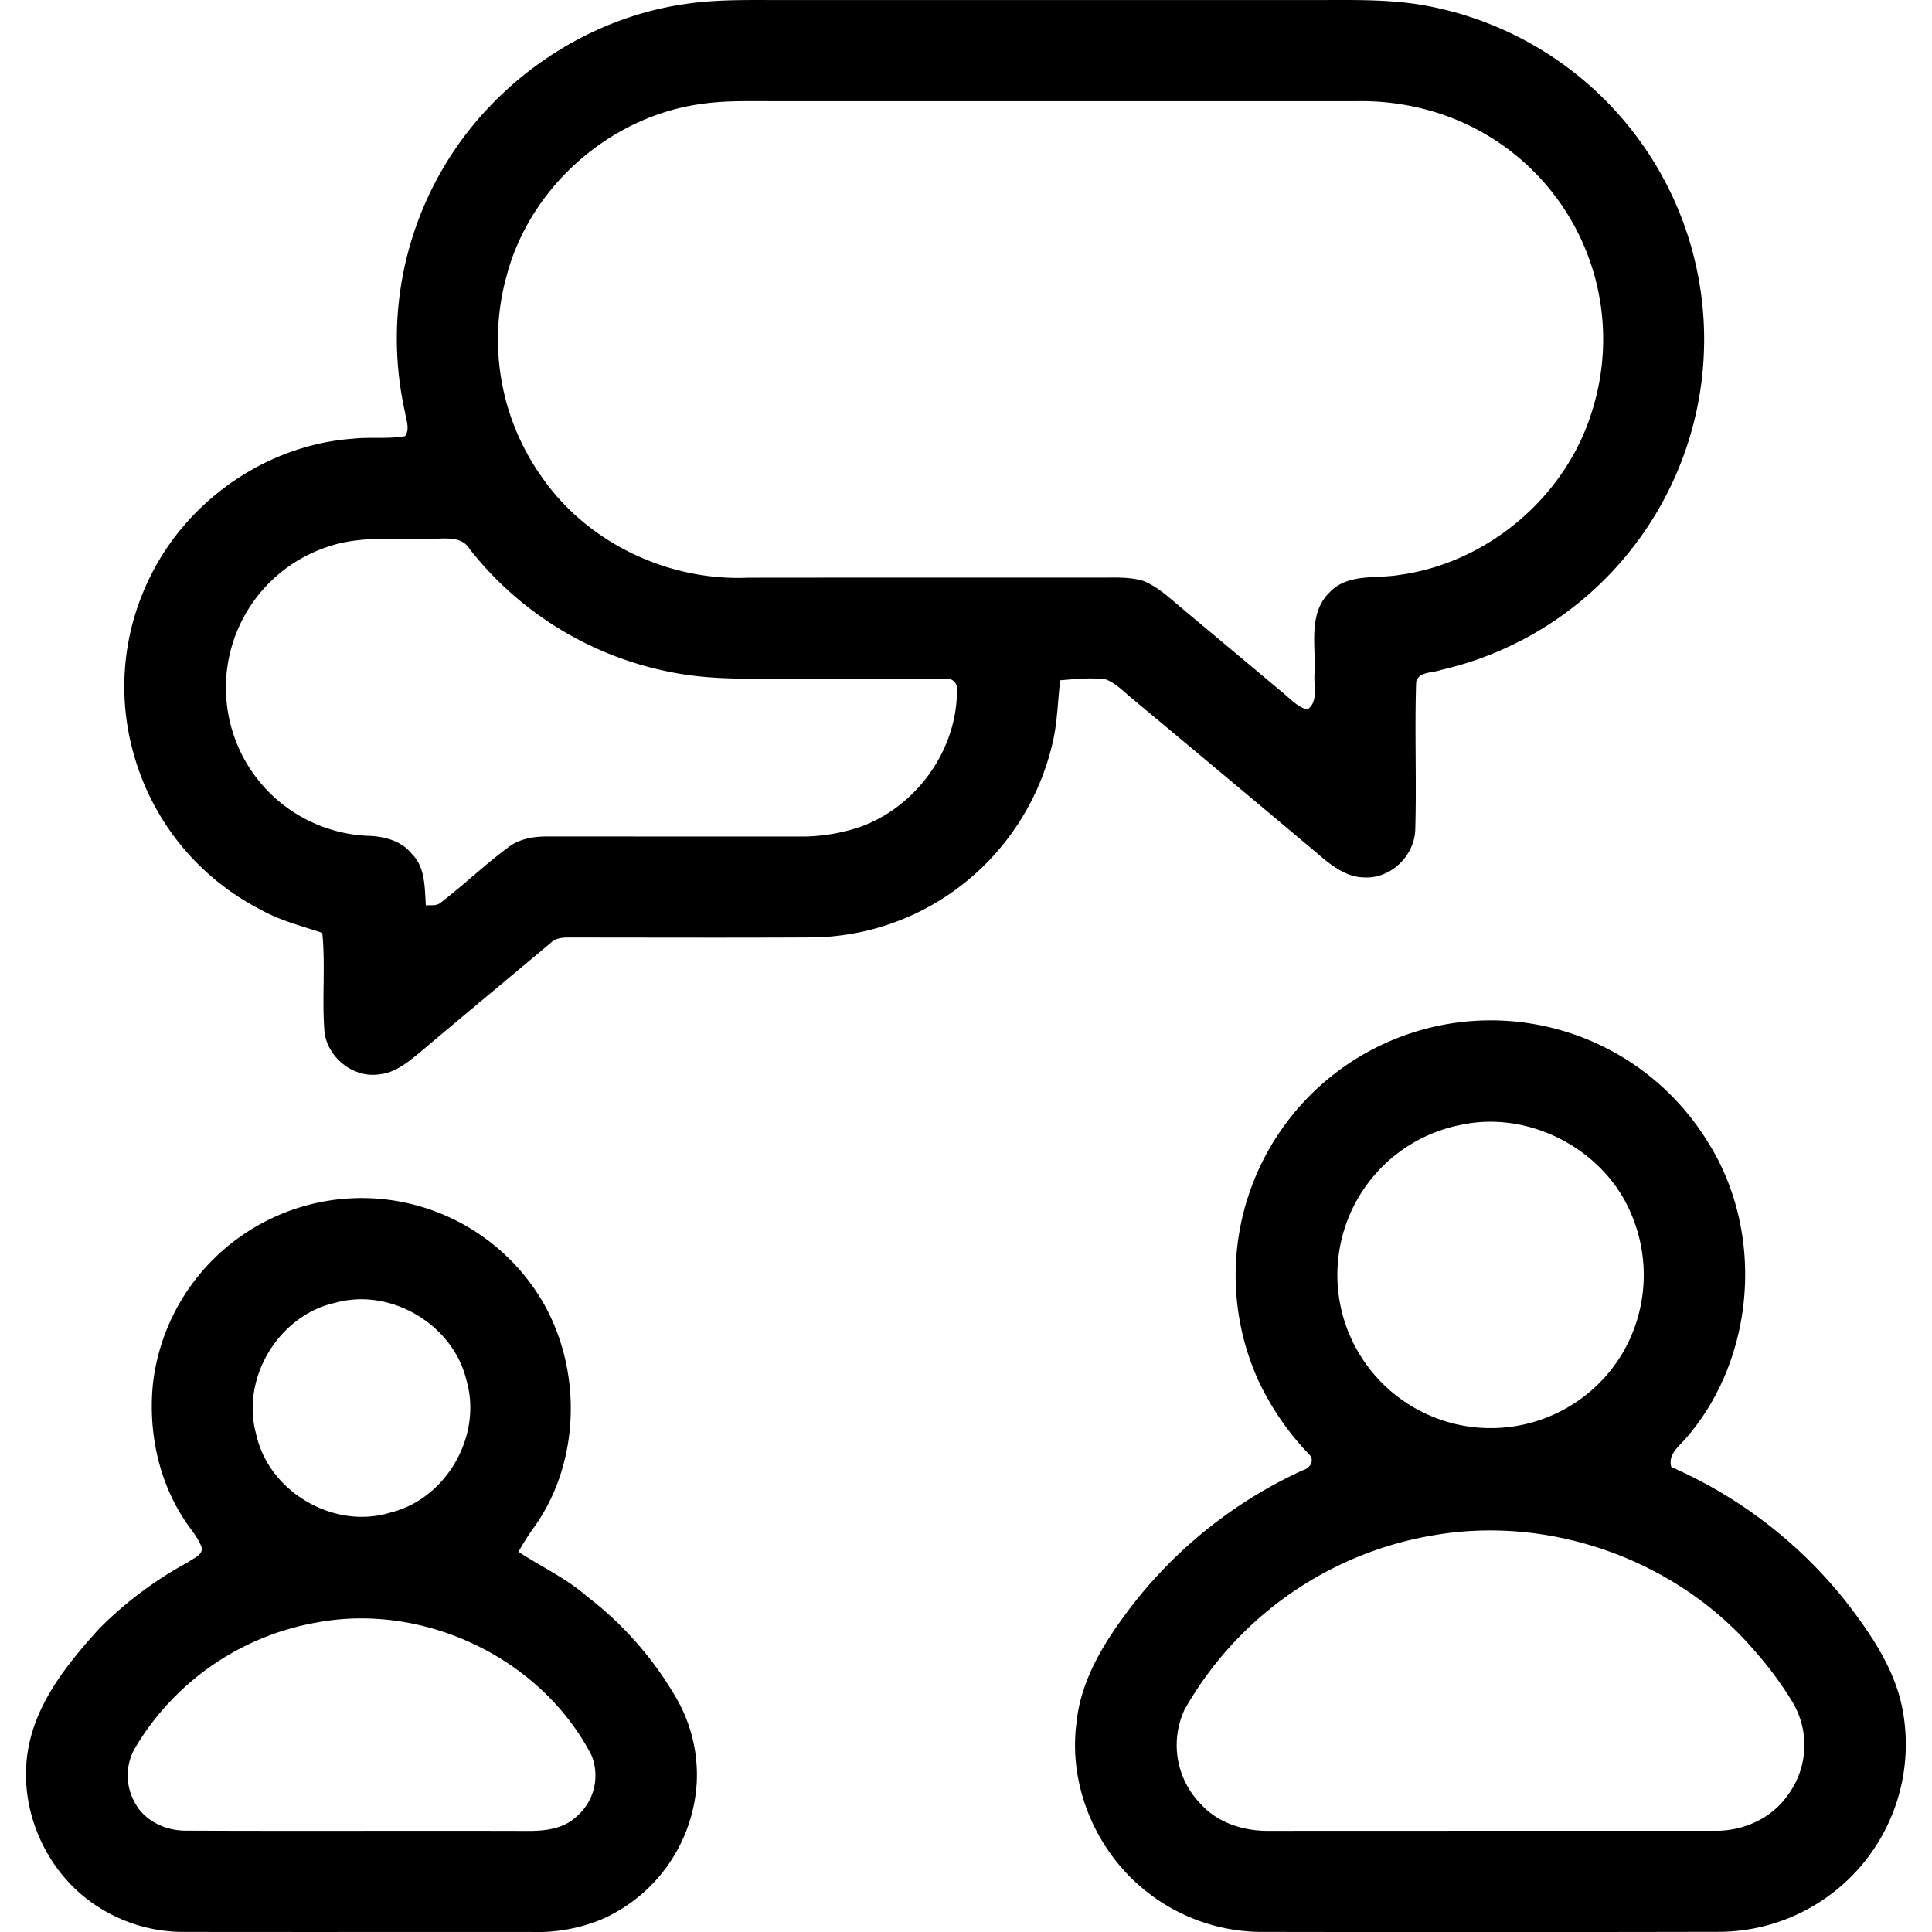 <?xml version="1.0" encoding="UTF-8"?>
<svg xmlns="http://www.w3.org/2000/svg" xmlns:xlink="http://www.w3.org/1999/xlink" version="1.1" id="Layer_1" x="0px" y="0px" viewBox="0 0 512 512" style="enable-background:new 0 0 512 512;" xml:space="preserve">
    <g>
	    <path d="M181.411,1.089C189.665-.18,198.05.021,206.385.011H348.48c9.776.02,19.643-.302,29.308,1.472a90.153,90.153,0,0,1,55.774,34.468,89.82,89.82,0,0,1-.212,108.302,89.689,89.689,0,0,1-51.42,33.279c-2.177.816-5.987.413-6.631,3.165-.423,12.961.131,25.952-.232,38.903-.04,7.004-6.39,13.293-13.424,12.93-4.999-.02-9.04-3.346-12.628-6.44q-24.339-20.454-48.769-40.787c-2.288-1.844-4.374-4.142-7.146-5.241-4.031-.574-8.113-.101-12.145.222-.595,5.16-.716,10.381-1.764,15.49a66.831,66.831,0,0,1-26.264,40.243,65.742,65.742,0,0,1-37.542,12.406c-21.487.121-42.974.03-64.451.03-1.784-.03-3.689.121-5.019,1.441-11.52,9.675-23.11,19.26-34.589,28.965-3.185,2.61-6.561,5.463-10.834,5.856-6.974,1.068-14.009-4.686-14.533-11.691-.645-8.587.323-17.224-.554-25.811-5.463-1.824-11.127-3.225-16.196-6.077a66.305,66.305,0,0,1-33.732-41.14,65.362,65.362,0,0,1,4.656-47.822c10.099-20.046,30.93-34.297,53.375-35.909,4.596-.514,9.272.141,13.838-.675,1.34-1.885.292-4.152.02-6.208A89.214,89.214,0,0,1,116.506,46.17C129.789,22.335,154.35,5.03,181.411,1.089M186.44,27.465c-24.45,3.084-45.967,21.87-52.206,45.725a62.973,62.973,0,0,0,9.353,53.234c12.144,17.506,33.561,27.625,54.766,26.667q46.381-.045,92.751-.02c3.89.03,7.881-.272,11.671.806,3.82,1.441,6.853,4.303,9.927,6.894q13.439,11.217,26.859,22.475c2.197,1.703,4.092,4.051,6.884,4.797,3.114-2.107,1.562-6.48,1.945-9.625.363-7.176-1.814-15.813,3.951-21.427,4.807-5.13,12.296-3.548,18.524-4.636,23.493-3.205,44.224-20.842,51.087-43.549a62.947,62.947,0,0,0-42.138-79.246,67.151,67.151,0,0,0-20.207-2.751q-77.598.015-155.217,0c-5.987.01-12.003-.171-17.95.655M86.432,145.039a39.314,39.314,0,0,0,11.026,76.465c4.283.121,8.849,1.24,11.64,4.747,3.668,3.578,3.417,8.97,3.759,13.676,1.401-.091,2.973.222,4.102-.847,6.017-4.626,11.52-9.917,17.617-14.442,2.933-2.318,6.702-2.973,10.361-2.963q33.243.015,66.487.01a48.438,48.438,0,0,0,16.055-2.389c15.249-5.2,26.345-20.61,26.123-36.766a2.502,2.502,0,0,0-2.812-2.62c-13.445-.101-26.899.01-40.344-.03-10.673-.06-21.457.413-31.999-1.633a89.543,89.543,0,0,1-53.95-32.704c-2.298-3.82-7.035-2.62-10.754-2.782-9.111.222-18.554-.847-27.312,2.278M367.034,276.491a67.493,67.493,0,0,1,85.727,26.425c14.966,23.886,12.467,57.225-6.148,78.45-1.885,2.127-4.646,4.183-3.689,7.408a121.181,121.181,0,0,1,46.371,35.798c6.813,8.829,13.384,18.504,15.128,29.762a49.685,49.685,0,0,1-49.062,57.618q-59.956.121-119.922.02a49.402,49.402,0,0,1-33.732-12.477c-11.953-10.582-18.544-27.07-16.418-42.984,1.149-11.57,7.569-21.658,14.452-30.689a120.712,120.712,0,0,1,45.403-36.141c1.935-.514,3.457-2.59,1.744-4.303a72.49,72.49,0,0,1-13.364-19.431,67.555,67.555,0,0,1,33.511-89.456m20.278,21.578A40.544,40.544,0,0,0,356.27,350.002a40.653,40.653,0,0,0,73.34,9.222,40.951,40.951,0,0,0,2.802-37.219c-7.004-17.244-26.879-27.796-45.101-23.936m-7.065,108.736a93.655,93.655,0,0,0-66.326,46.26,22.299,22.299,0,0,0,4.172,24.894c4.566,5.15,11.56,7.337,18.292,7.236q58.959-.03,117.917-.02c7.468.151,15.007-3.134,19.381-9.302a22.254,22.254,0,0,0,1.31-24.884,94.877,94.877,0,0,0-9.836-13.324c-20.439-24.027-53.808-36.151-84.91-30.86m-313.679-80.99a55.634,55.634,0,0,1,77.543,19.683c10.371,18.393,9.575,42.873-3.104,59.966a64.104,64.104,0,0,0-3.598,5.765c5.987,3.971,12.618,6.984,18.05,11.751a91.56,91.56,0,0,1,23.614,26.768,40.612,40.612,0,0,1,5.553,22.898,42.224,42.224,0,0,1-25.125,35.98,44.692,44.692,0,0,1-18.574,3.366c-30.598-.02-61.196.03-91.794-.02A41.839,41.839,0,0,1,22.293,502.66c-11.61-9.433-17.667-25.387-14.634-40.132,2.459-12.084,10.542-21.981,18.615-30.91A101.453,101.453,0,0,1,49.928,413.94c1.31-1.008,3.749-1.764,3.548-3.759-.907-2.63-2.842-4.717-4.344-7.004-7.125-10.592-9.867-23.795-8.607-36.413a55.499,55.499,0,0,1,26.043-40.948m22.303,19.431c-15.047,3.296-25.115,20.026-20.973,34.881,3.346,15.269,20.661,25.367,35.607,20.701,14.785-3.628,24.369-20.378,20.116-34.982-3.467-14.805-20.076-24.702-34.75-20.6M83.973,429.974a70.073,70.073,0,0,0-48.124,33.158,14.564,14.564,0,0,0-.353,14.13c2.469,5.13,8.174,7.902,13.727,7.881,30.245.131,60.5-.02,90.756.071,4.445.01,9.292-.534,12.689-3.709a14.271,14.271,0,0,0,4.062-16.377c-13.313-25.71-44.355-40.495-72.756-35.153Z"></path>
	</g>
</svg>
